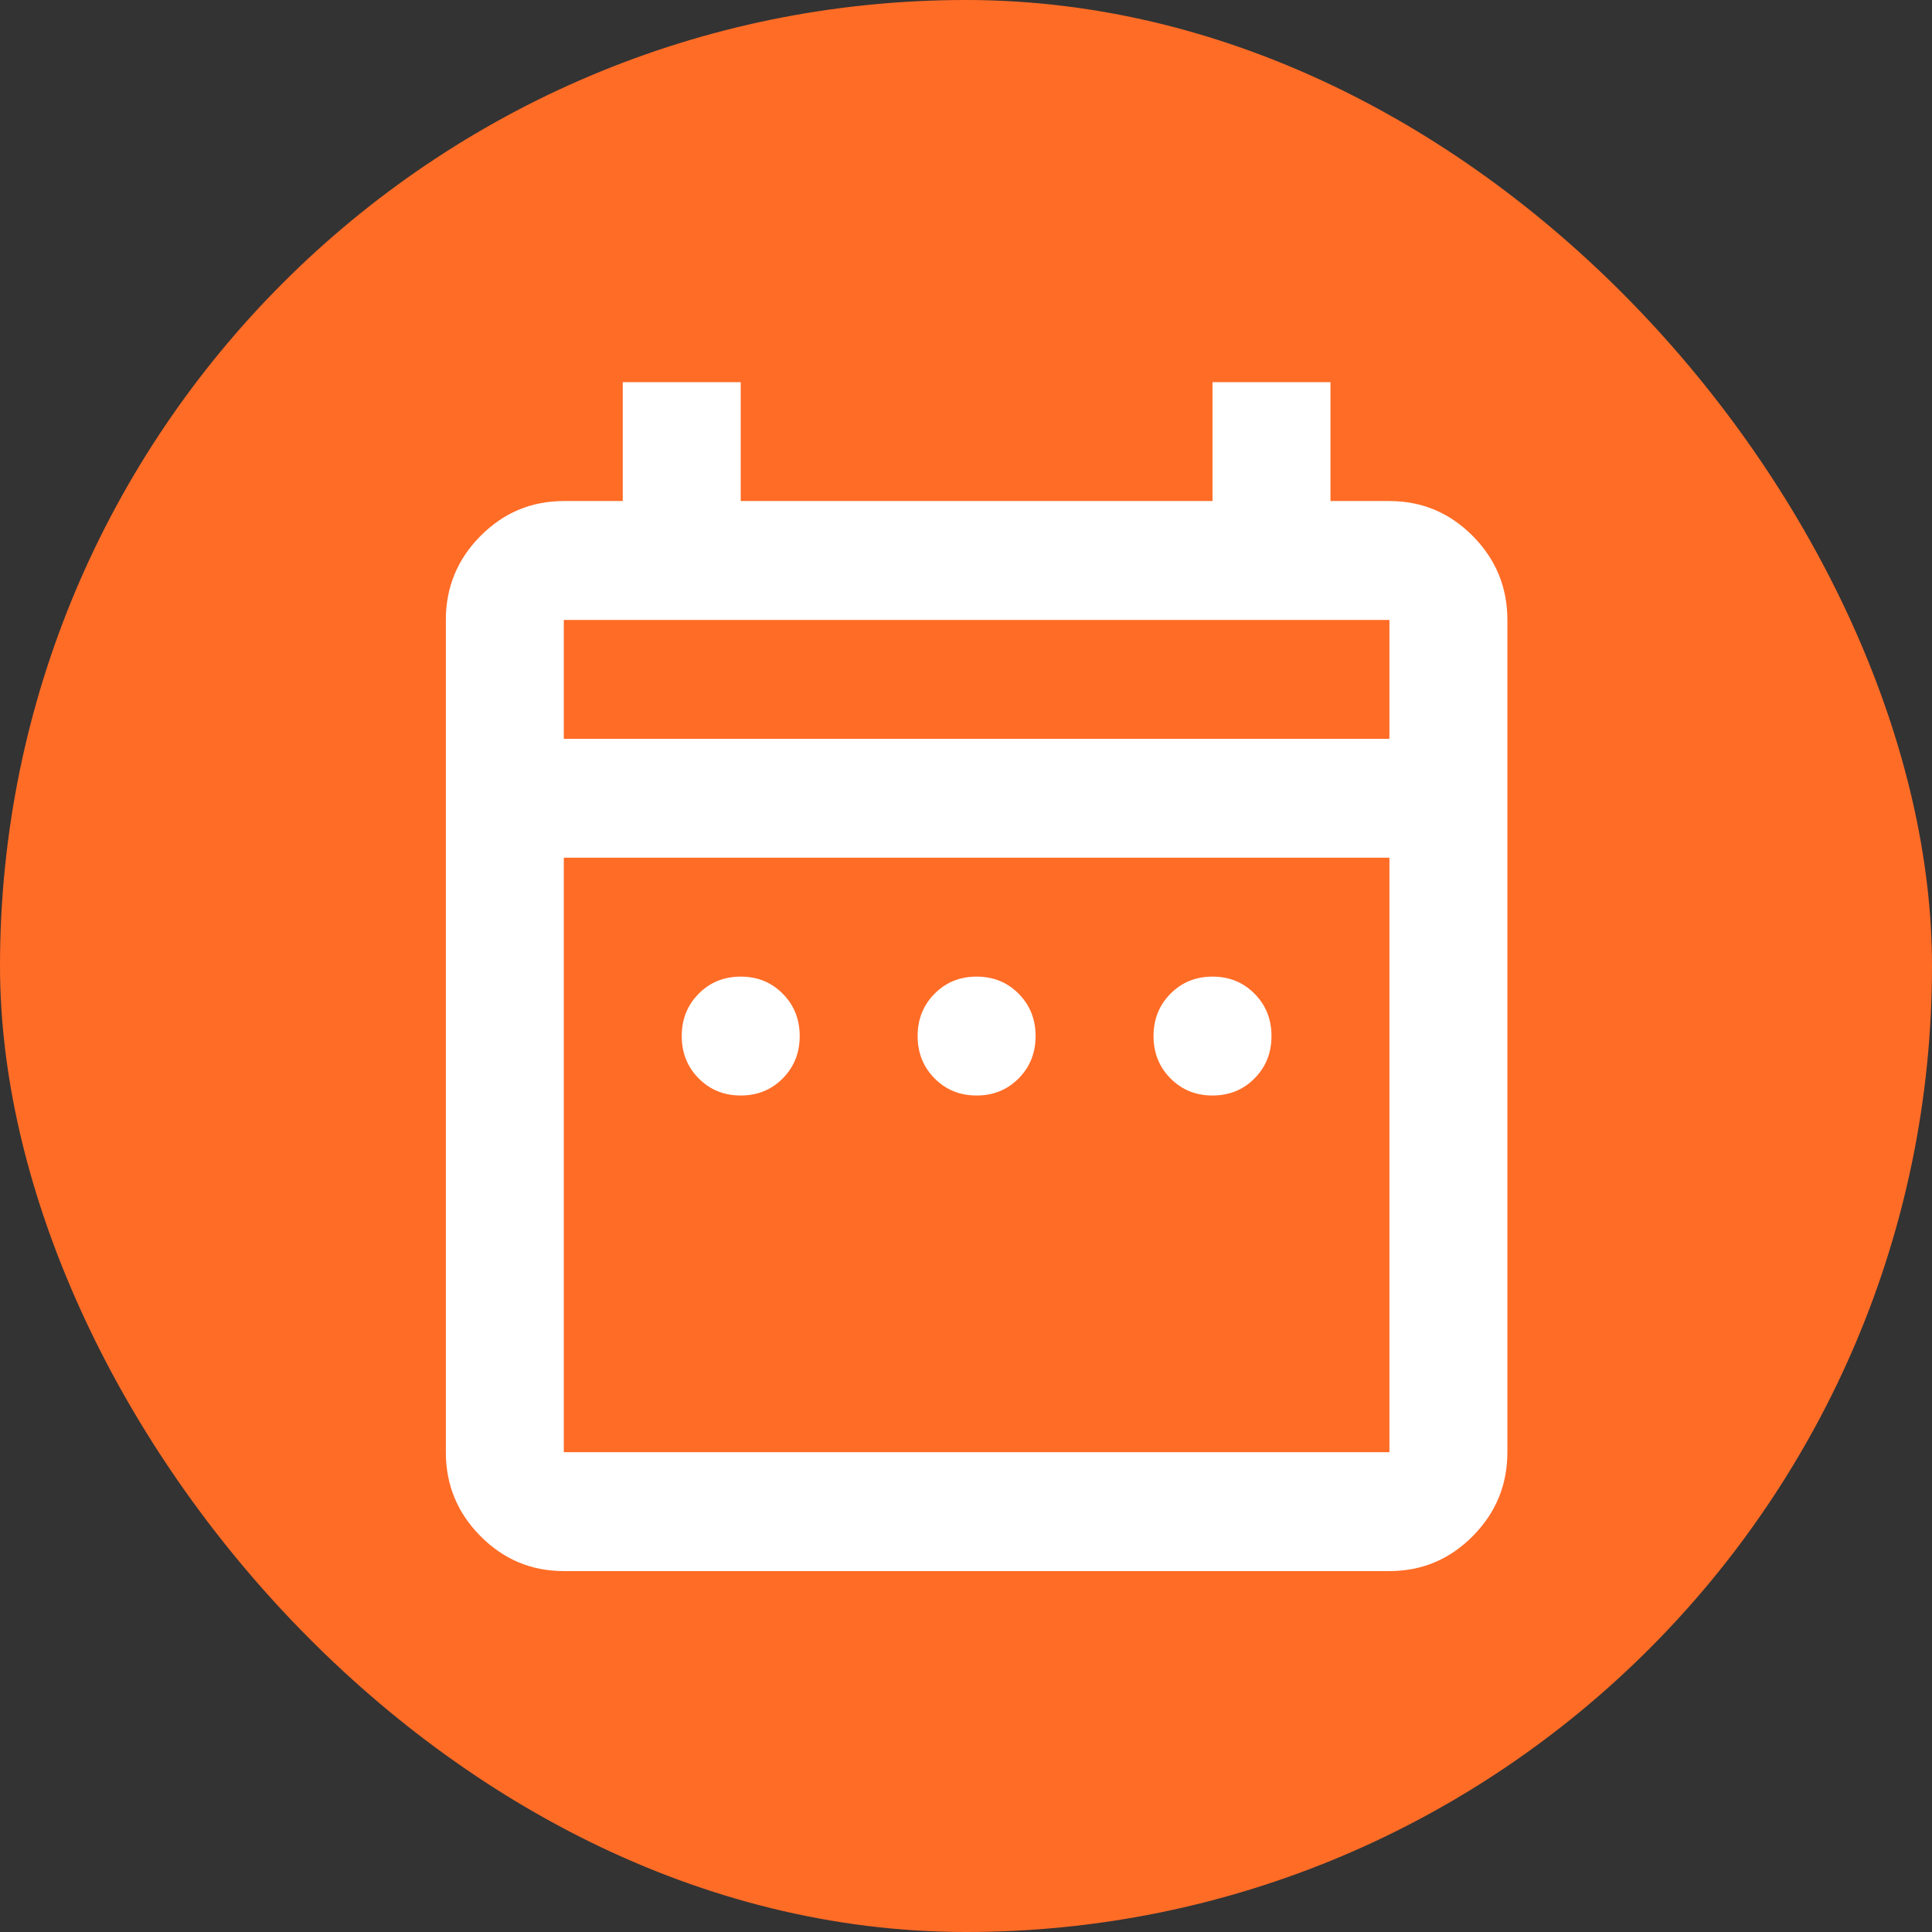 <svg xmlns="http://www.w3.org/2000/svg" width="91" height="91" viewBox="0 0 91 91" fill="none"><rect x="0" y="0" width="91" height="91" fill="#333333" stroke="none"/><rect width="91" height="91" rx="45.5" fill="#FF6C26"></rect><path d="M34.889 51.6C34.102 51.6 33.442 51.332 32.91 50.795C32.377 50.258 32.111 49.593 32.111 48.8C32.111 48.007 32.377 47.342 32.91 46.805C33.442 46.268 34.102 46 34.889 46C35.676 46 36.336 46.268 36.868 46.805C37.401 47.342 37.667 48.007 37.667 48.8C37.667 49.593 37.401 50.258 36.868 50.795C36.336 51.332 35.676 51.6 34.889 51.6ZM46 51.6C45.213 51.6 44.553 51.332 44.021 50.795C43.488 50.258 43.222 49.593 43.222 48.8C43.222 48.007 43.488 47.342 44.021 46.805C44.553 46.268 45.213 46 46 46C46.787 46 47.447 46.268 47.979 46.805C48.512 47.342 48.778 48.007 48.778 48.8C48.778 49.593 48.512 50.258 47.979 50.795C47.447 51.332 46.787 51.6 46 51.6ZM57.111 51.6C56.324 51.6 55.664 51.332 55.132 50.795C54.599 50.258 54.333 49.593 54.333 48.8C54.333 48.007 54.599 47.342 55.132 46.805C55.664 46.268 56.324 46 57.111 46C57.898 46 58.558 46.268 59.09 46.805C59.623 47.342 59.889 48.007 59.889 48.8C59.889 49.593 59.623 50.258 59.09 50.795C58.558 51.332 57.898 51.6 57.111 51.6ZM26.556 74C25.028 74 23.72 73.452 22.632 72.355C21.544 71.258 21 69.94 21 68.4V29.2C21 27.66 21.544 26.342 22.632 25.245C23.72 24.148 25.028 23.6 26.556 23.6H29.333V18H34.889V23.6H57.111V18H62.667V23.6H65.444C66.972 23.6 68.28 24.148 69.368 25.245C70.456 26.342 71 27.66 71 29.2V68.4C71 69.94 70.456 71.258 69.368 72.355C68.28 73.452 66.972 74 65.444 74H26.556ZM26.556 68.4H65.444V40.4H26.556V68.4ZM26.556 34.8H65.444V29.2H26.556V34.8Z" fill="white"></path></svg> 